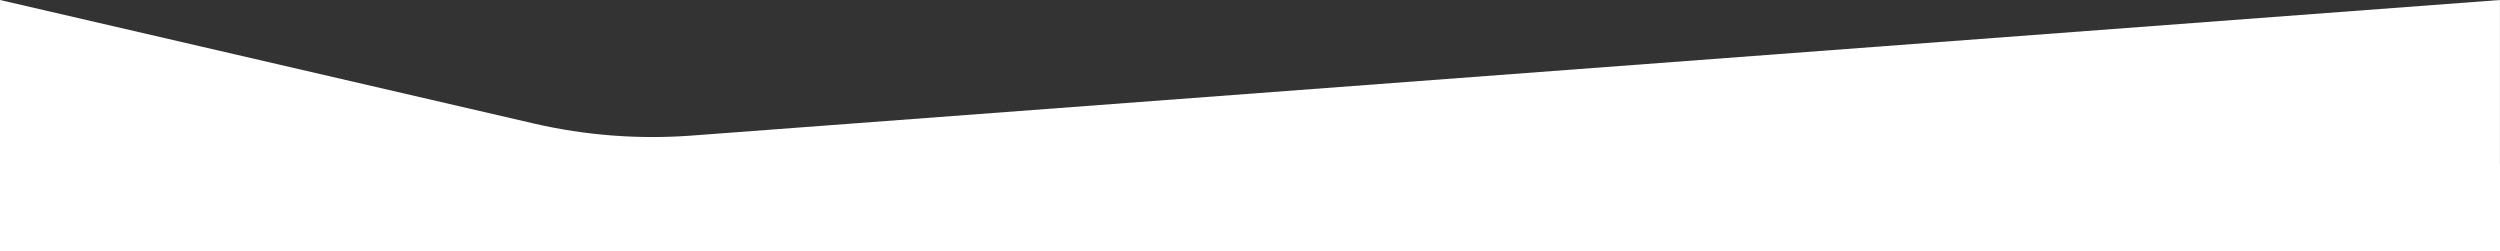<?xml version="1.0" encoding="UTF-8"?> <svg xmlns="http://www.w3.org/2000/svg" version="1.2" viewBox="0 0 3532 355" width="3532" height="355"><rect x="0" y="0" width="3532" height="355" fill="#333333" stroke="none"/><title>el-1-svg</title><style> tspan { white-space:pre } .shp0 { fill: #ffffff } </style><g id="Layer_2"><g id="Layer_1-2"><path id="Layer" class="shp0" d="M754 174.45C772.27 178.68 790.69 182.21 809.23 185.05C827.77 187.88 846.41 190.02 865.1 191.45C883.8 192.87 902.55 193.6 921.3 193.61C940.05 193.62 958.8 192.92 977.5 191.52L3531.93 0L3531.93 244.91L0 244.91L0 0L754 174.45L754 174.45Z"></path><path id="Shape 1" class="shp0" d="M0 232L3532 232L3532 381L0 381L0 232Z"></path></g></g></svg> 